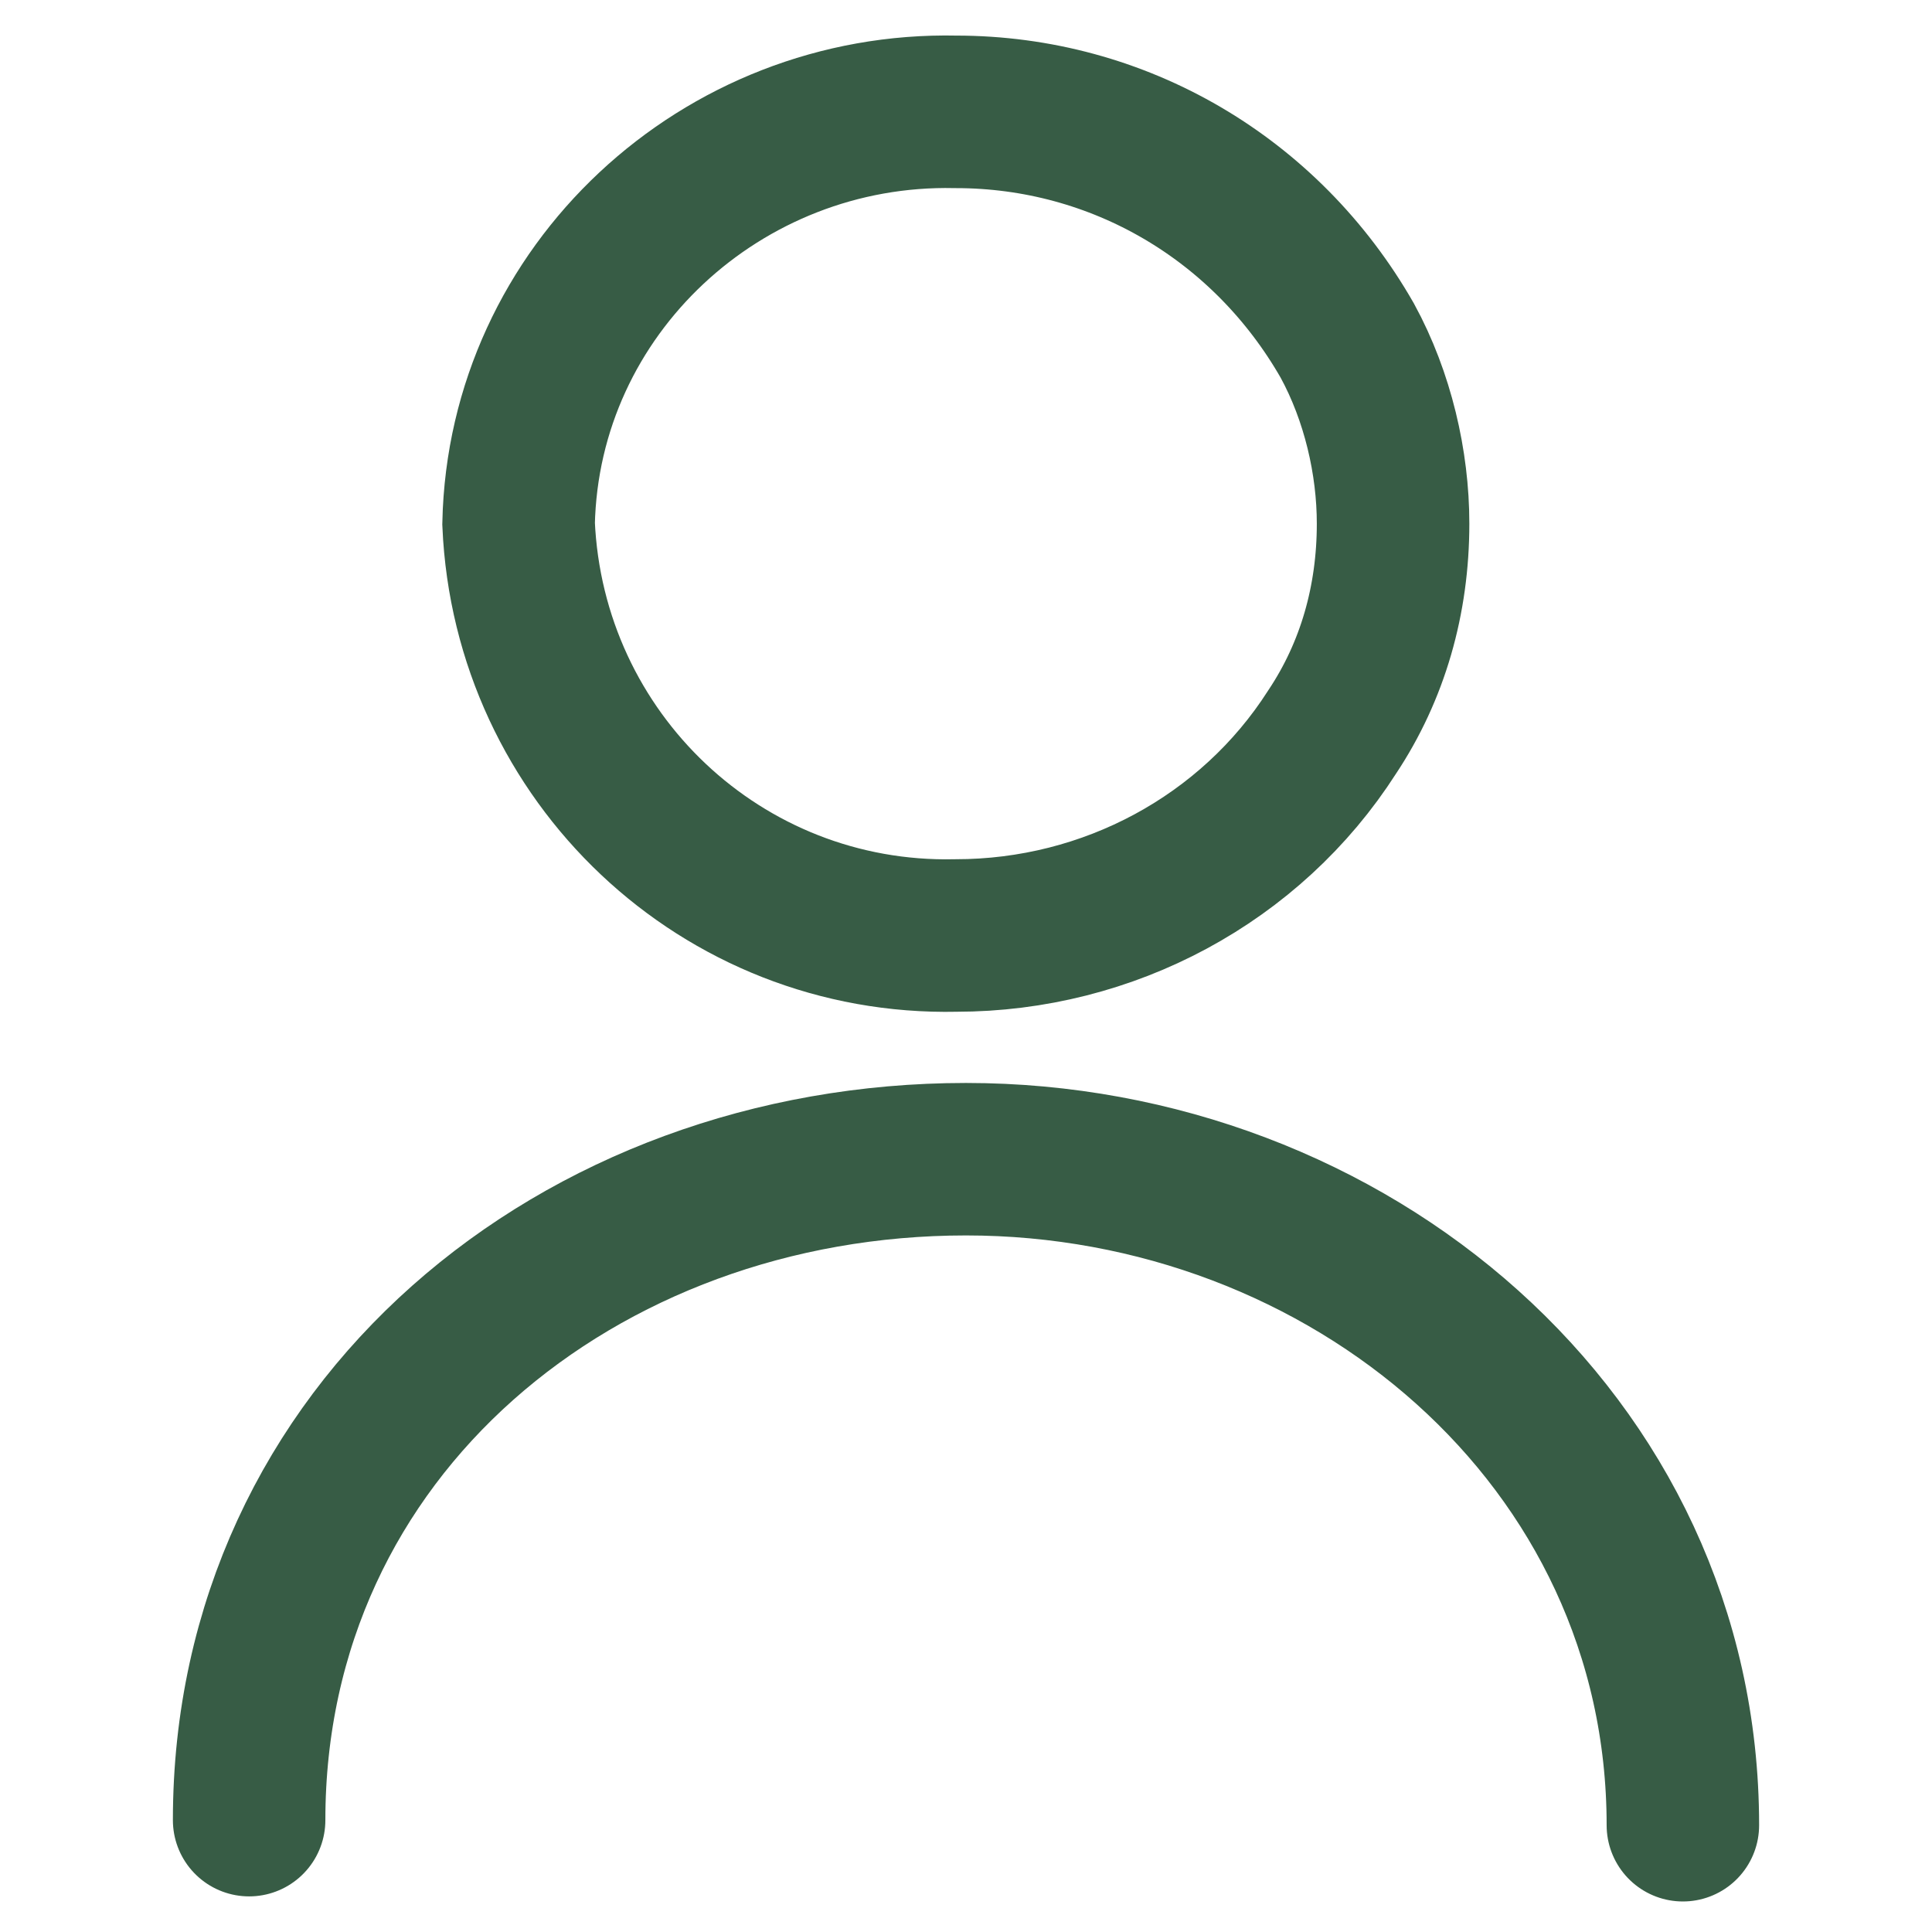 <?xml version="1.0" encoding="utf-8"?>
<!-- Generator: Adobe Illustrator 27.7.0, SVG Export Plug-In . SVG Version: 6.00 Build 0)  -->
<svg version="1.1" id="レイヤー_1" xmlns="http://www.w3.org/2000/svg" xmlns:xlink="http://www.w3.org/1999/xlink" x="0px"
	 y="0px" viewBox="0 0 38 38" style="enable-background:new 0 0 38 38;" xml:space="preserve">
<style type="text/css">
	.st0{fill:none;stroke:#375C45;stroke-width:3;stroke-linecap:round;}
	.st1{fill:none;stroke:#375C45;stroke-width:2.999;stroke-linecap:round;stroke-miterlimit:9.996;}
</style>
<g>
	<path id="パス_72" class="st0" d="M18.8,2.2c3.2,0,6.1,1.7,7.7,4.5c0.6,1.1,0.9,2.4,0.9,3.6c0,1.5-0.4,2.9-1.2,4.1
		c-1.6,2.5-4.4,4-7.4,4c-4.6,0.1-8.4-3.5-8.6-8.1C10.3,5.7,14.2,2.1,18.8,2.2z"/>
	<path id="パス_5" class="st1" d="M4.9,35.8c0-7.7,6.5-13,14.1-13c7.5,0,14.1,5.5,14.1,13.1"/>
</g>
</svg>
